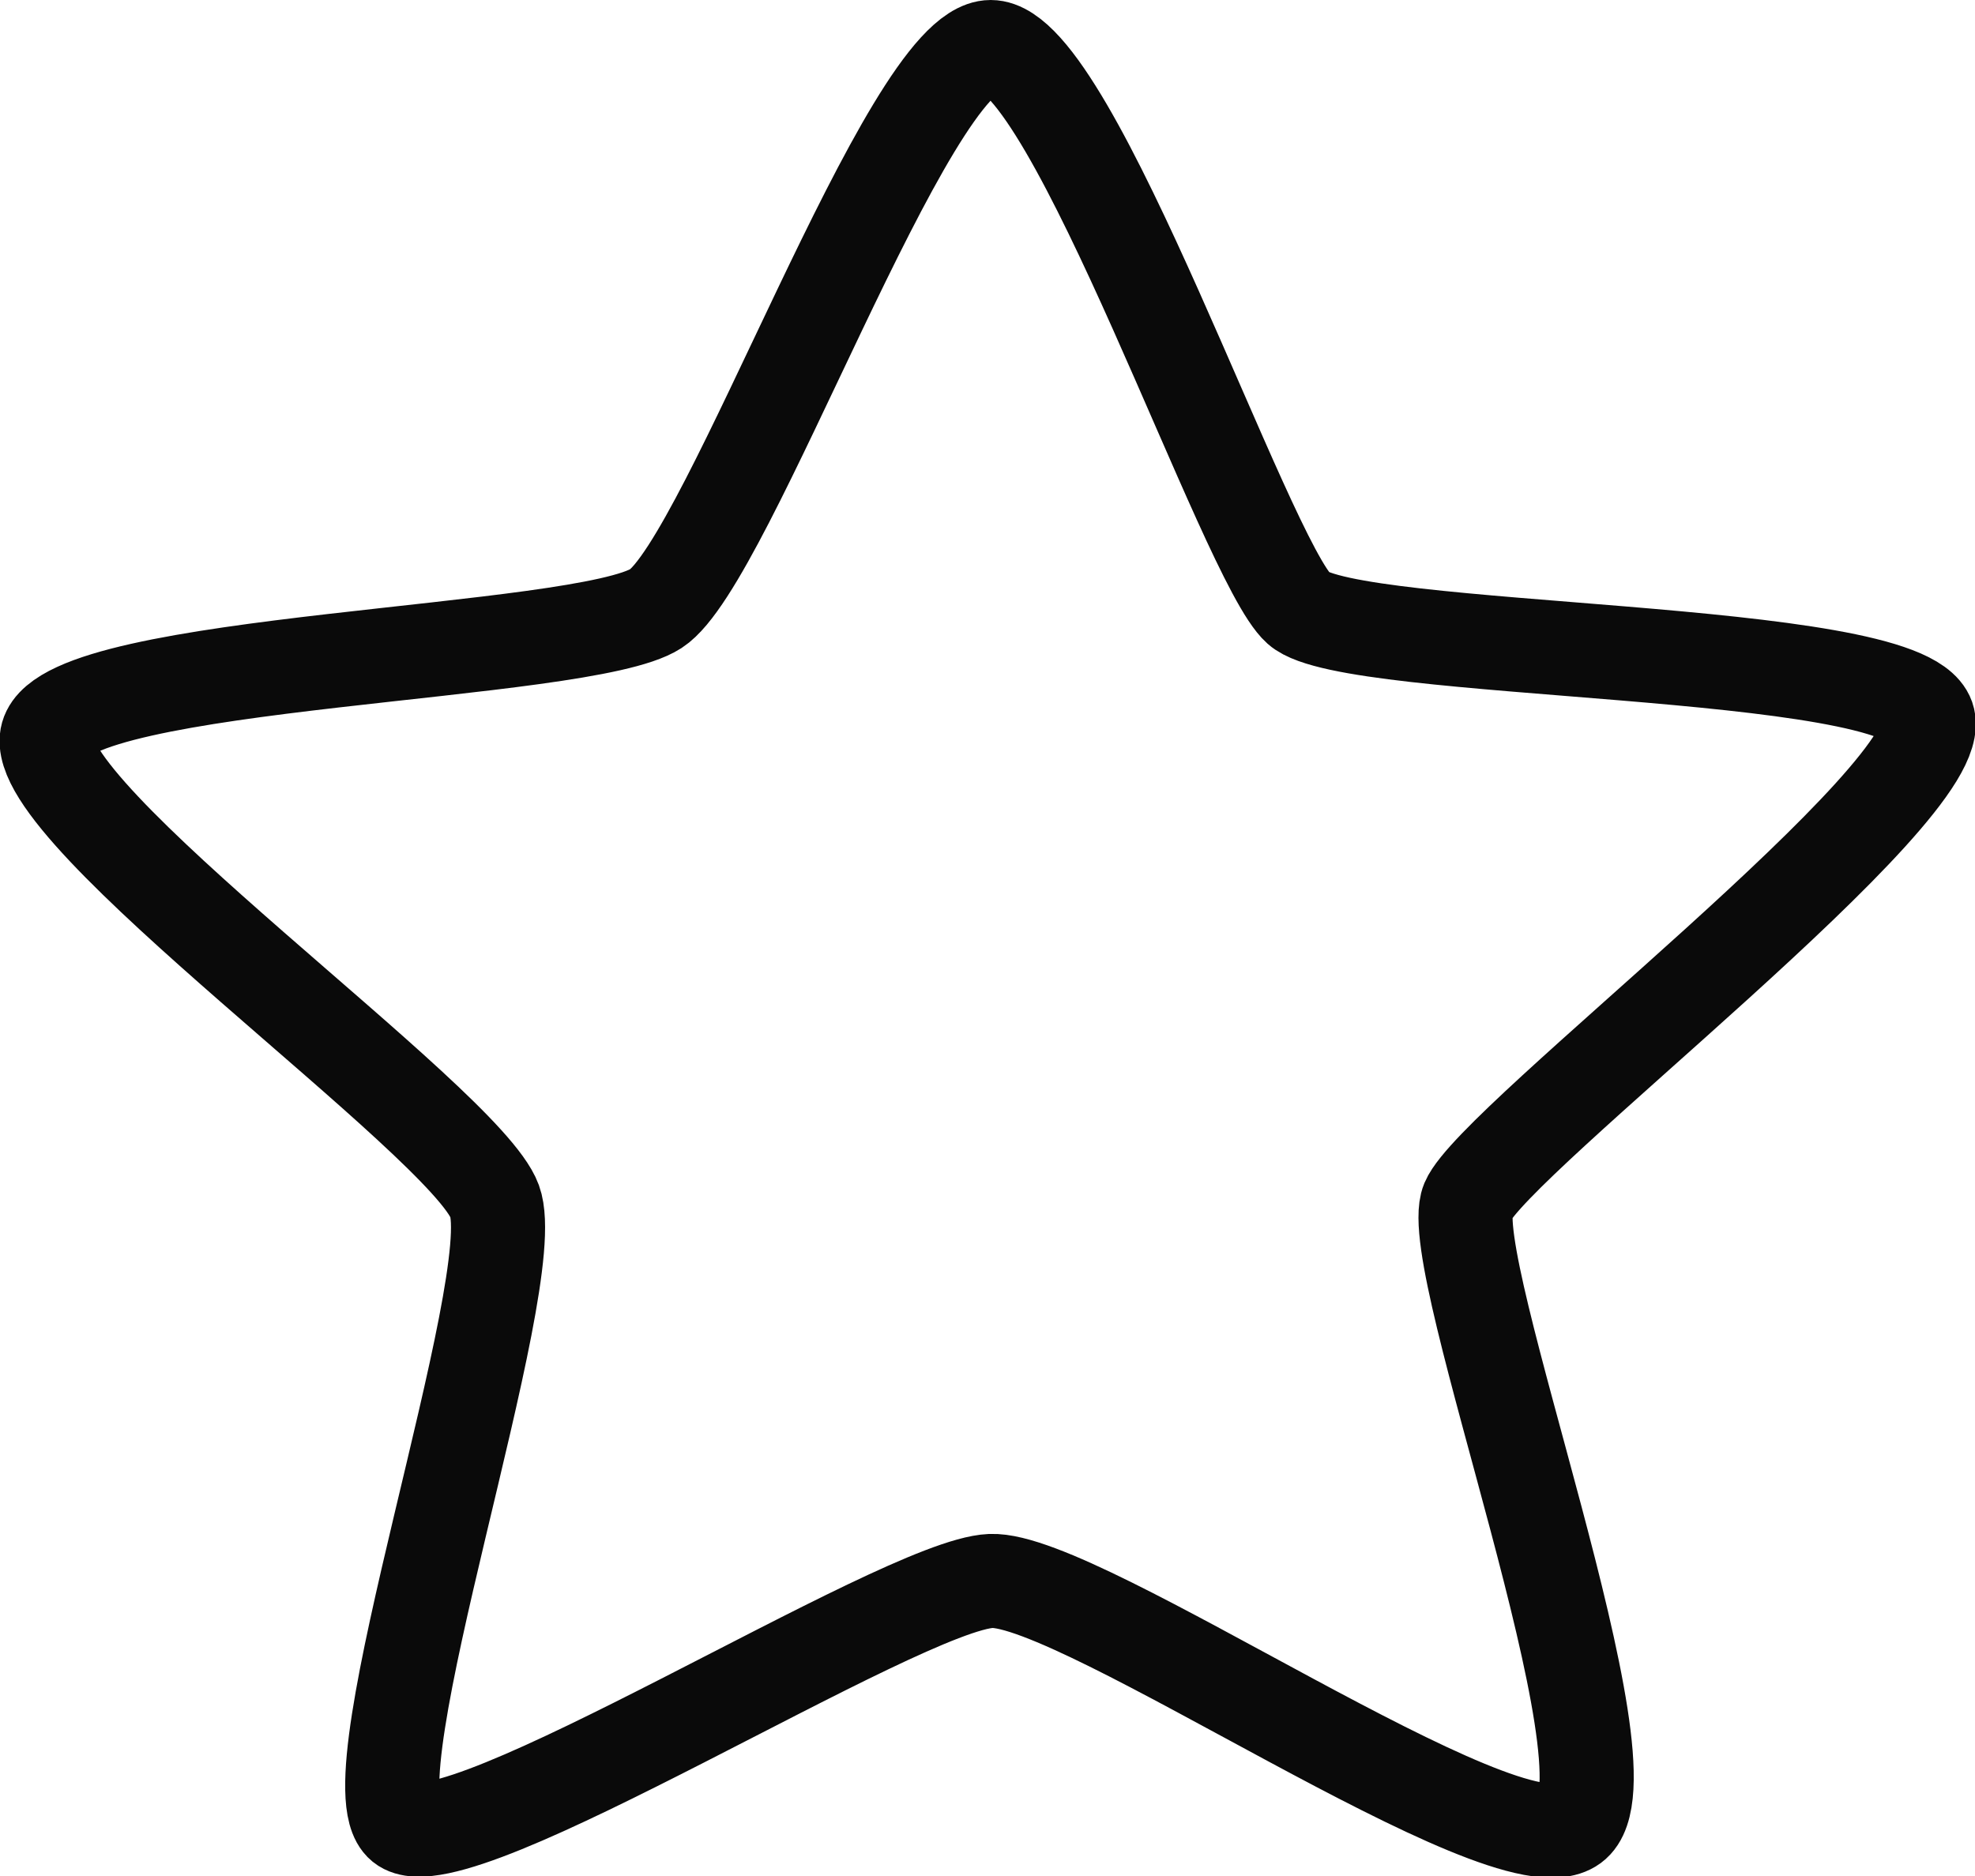 <svg xmlns="http://www.w3.org/2000/svg" width="83.947" height="79.762" viewBox="0 0 83.947 79.762">
  <path id="empty_star" d="M16383.426,1489.74c-3.51,0-11.145,21.87-14.229,23.87s-24.95,2.132-25.867,5.382,17.762,16.4,19.012,19.813-6.177,24.691-3.927,26.524,21.168-10.215,25.011-10.381,21.91,12.465,24.744,10.381-5.549-23.941-4.465-26.524,20.633-17.48,19.549-20.563-24.482-2.632-26.732-4.632S16386.934,1489.74,16383.426,1489.74Z" transform="translate(-16341.316 -1487.74)" fill="none" stroke="#0a0a0a" stroke-width="4"/>
</svg>
